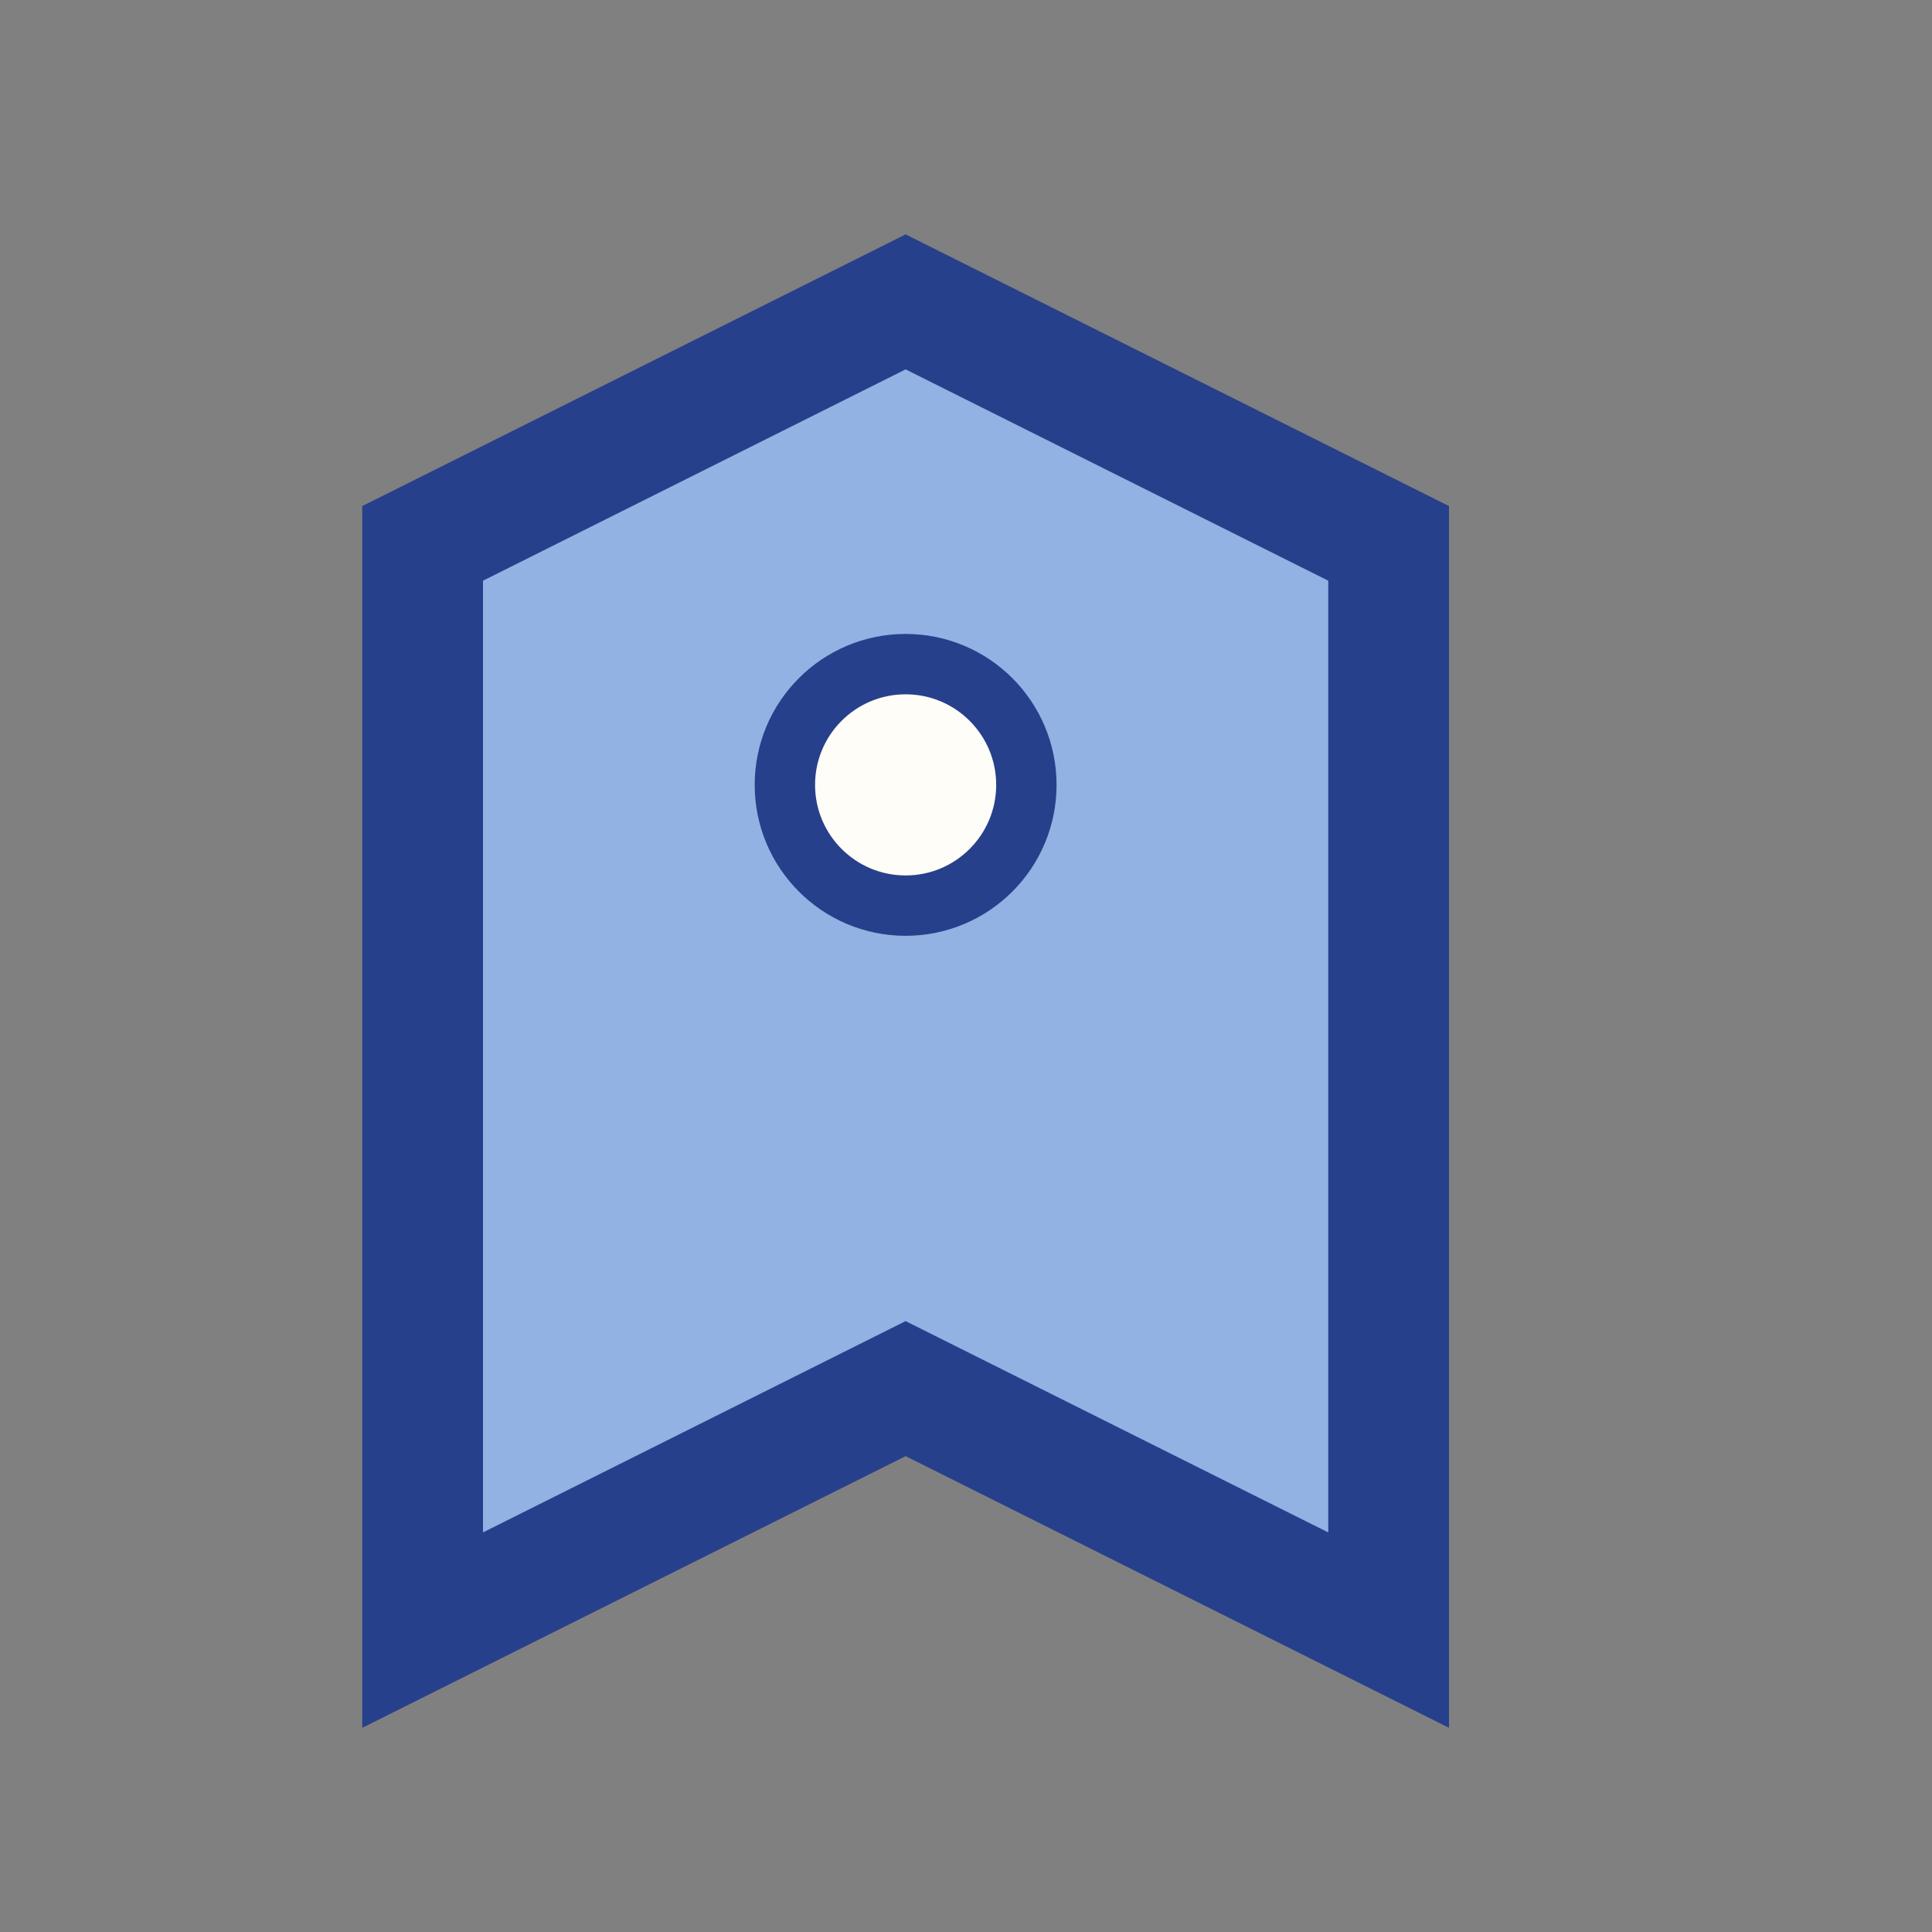 <?xml version="1.0" encoding="UTF-8"?>
<svg xmlns="http://www.w3.org/2000/svg" width="32" height="32" viewBox="0 0 32 32"><rect x="0" y="0" width="32" height="32" fill="#808080" stroke="none"/><polygon points="7,27 7,9 15,5 23,9 23,27 15,23" fill="#92B2E4" stroke="#27408B" stroke-width="2"/><circle cx="15" cy="13" r="2" fill="#FFFDF8" stroke="#27408B" stroke-width="1"/></svg>